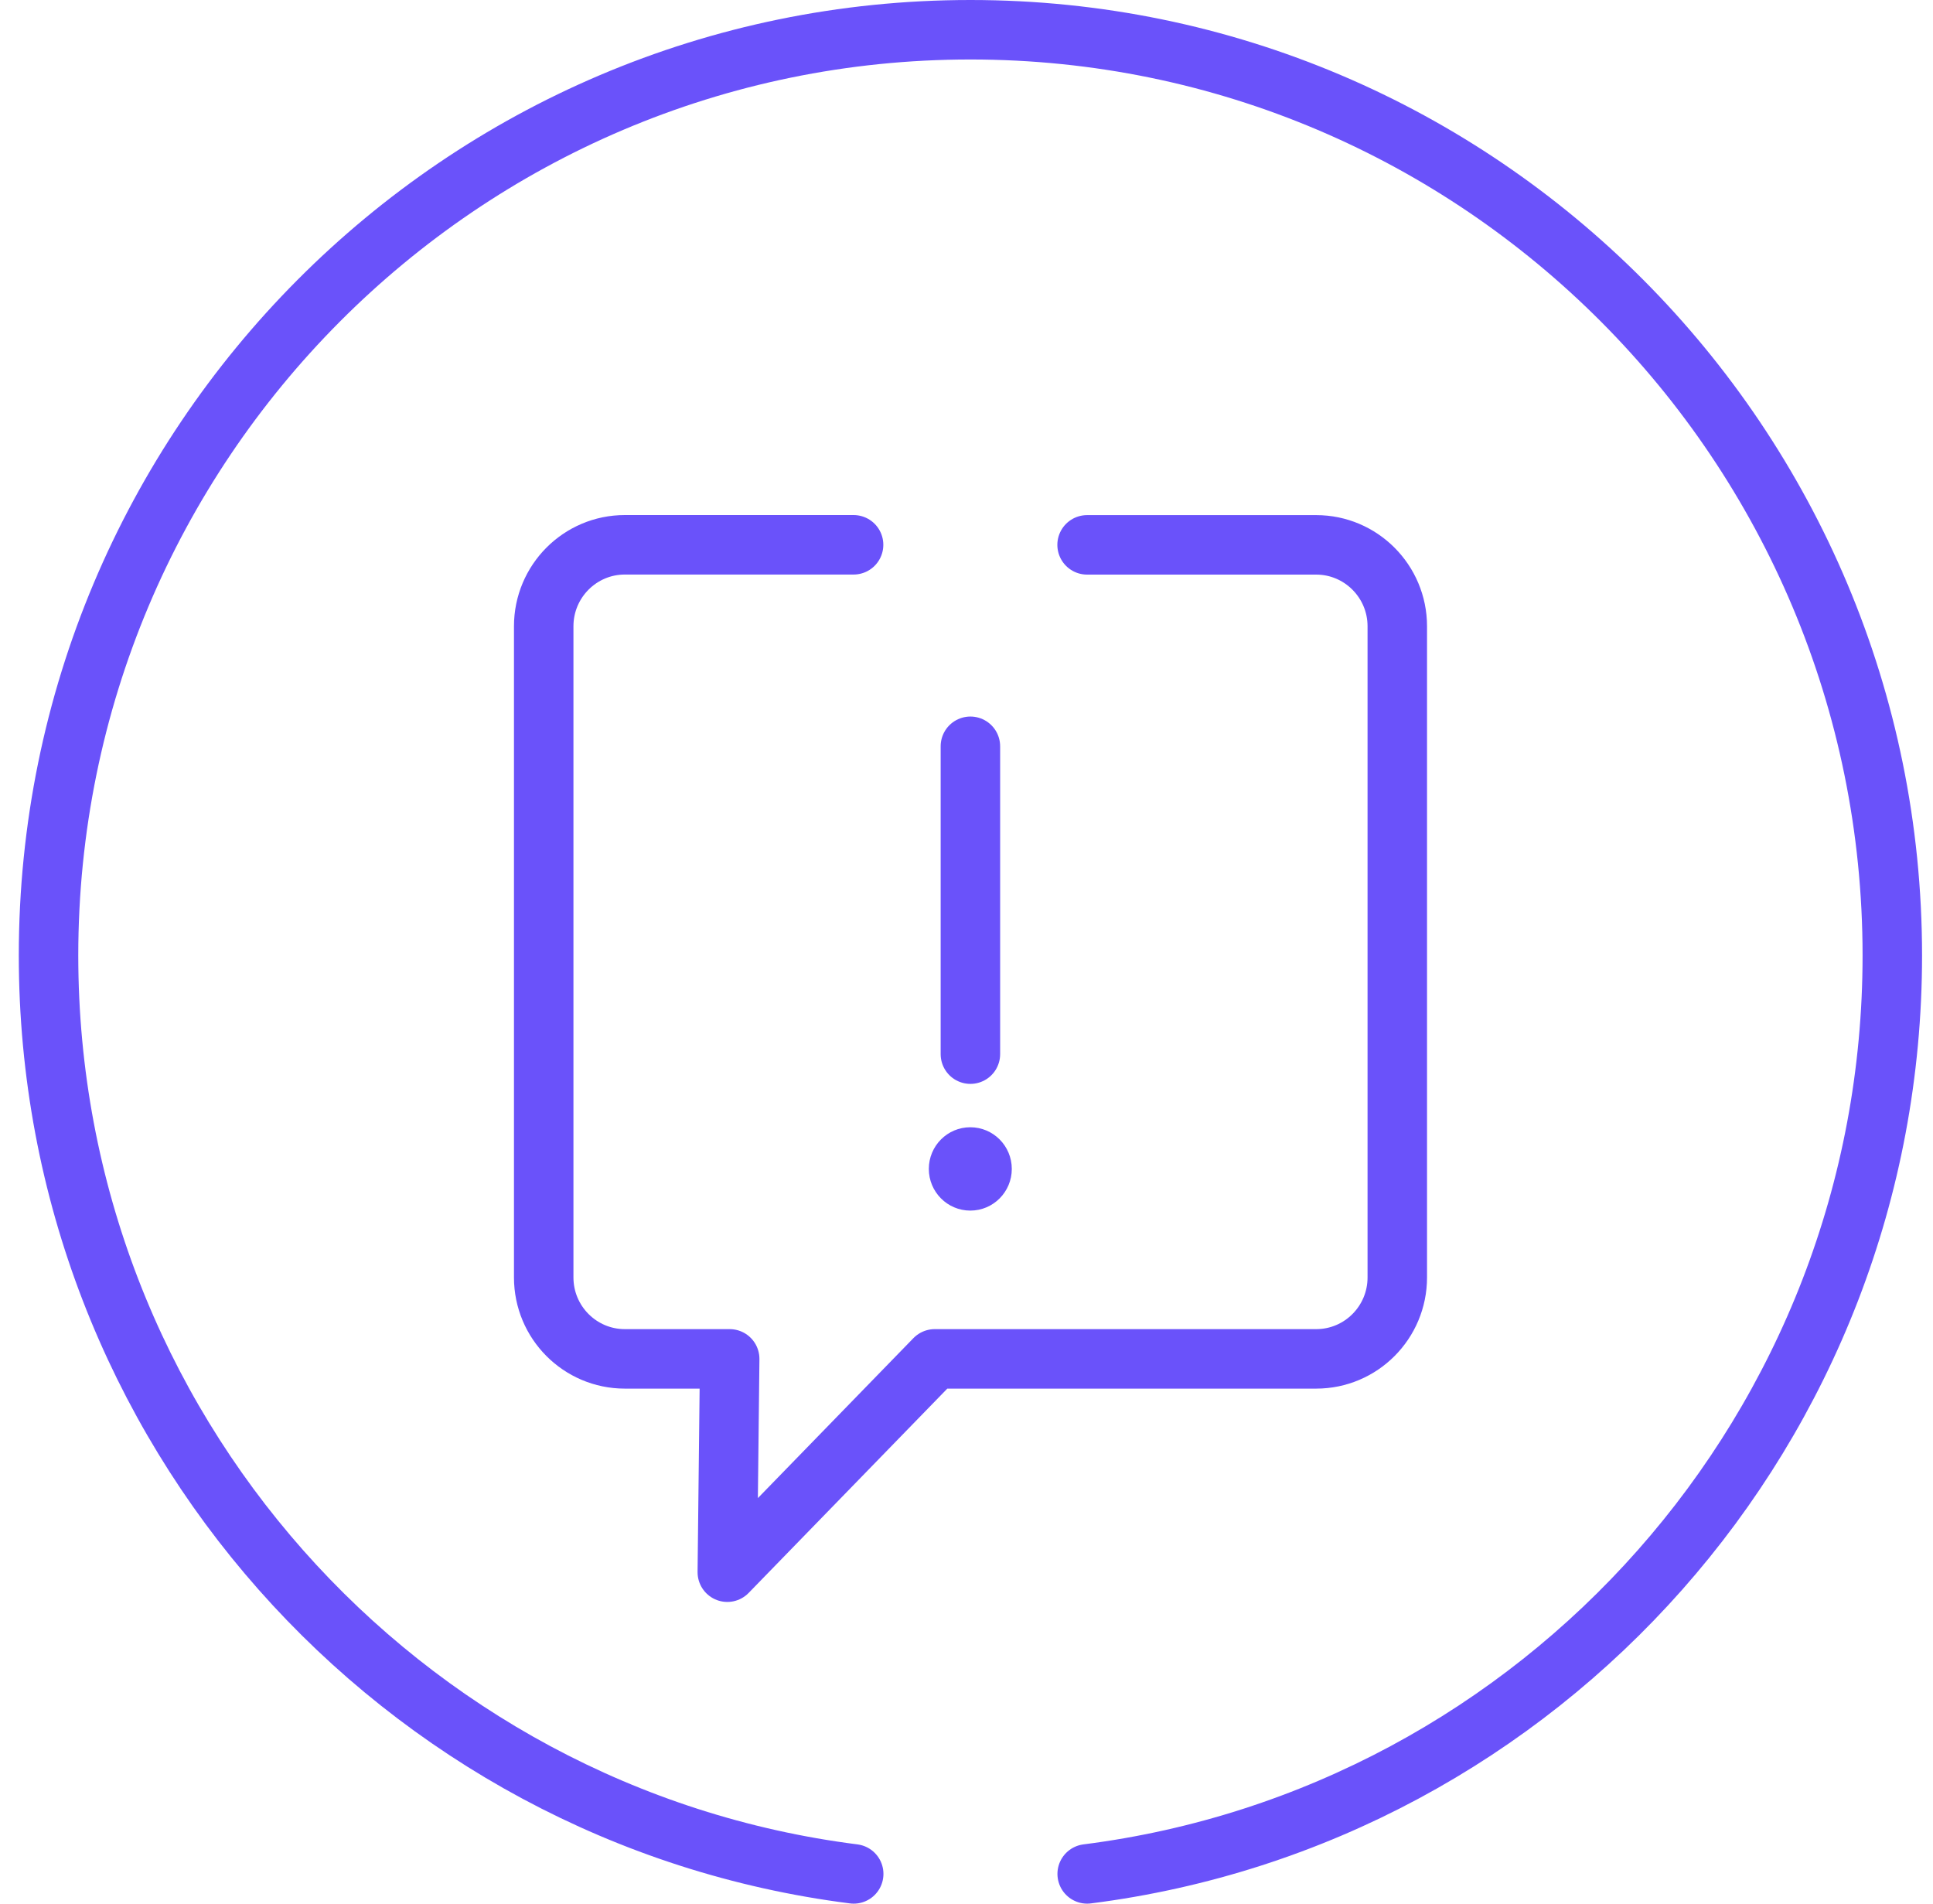 <svg width="65" height="64" viewBox="0 0 65 64" fill="none" xmlns="http://www.w3.org/2000/svg">
<g id="Group 2797">
<path id="Vector" d="M28.707 63C13.44 61.062 1.632 47.977 1.632 32.123C1.632 14.933 15.512 1 32.632 1C49.753 1 63.632 14.935 63.632 32.123C63.632 47.977 51.826 61.062 36.558 63" stroke="#6A52FA" stroke-width="2" stroke-miterlimit="10" stroke-linecap="round" stroke-linejoin="round"/>
<path id="Vector_2" d="M36.555 18.318H44.258C45.764 18.318 46.986 19.545 46.986 21.056V42.947C46.986 44.459 45.765 45.685 44.258 45.685H31.432L24.457 52.857L24.537 45.685H21.011C19.505 45.685 18.283 44.459 18.283 42.947V21.055C18.283 19.543 19.505 18.316 21.011 18.316H28.703" stroke="#6A52FA" stroke-width="2" stroke-miterlimit="10" stroke-linecap="round" stroke-linejoin="round"/>
<path id="Vector_3" d="M32.631 25.09V35.44" stroke="#6A52FA" stroke-width="2" stroke-miterlimit="10" stroke-linecap="round" stroke-linejoin="round"/>
<path id="Vector_4" d="M34.023 39.299C34.023 38.526 33.4 37.898 32.628 37.898C31.857 37.898 31.233 38.525 31.233 39.299C31.233 40.072 31.857 40.7 32.628 40.7C33.4 40.7 34.023 40.072 34.023 39.299Z" fill="#6A52FA"/>
</g>
</svg>
